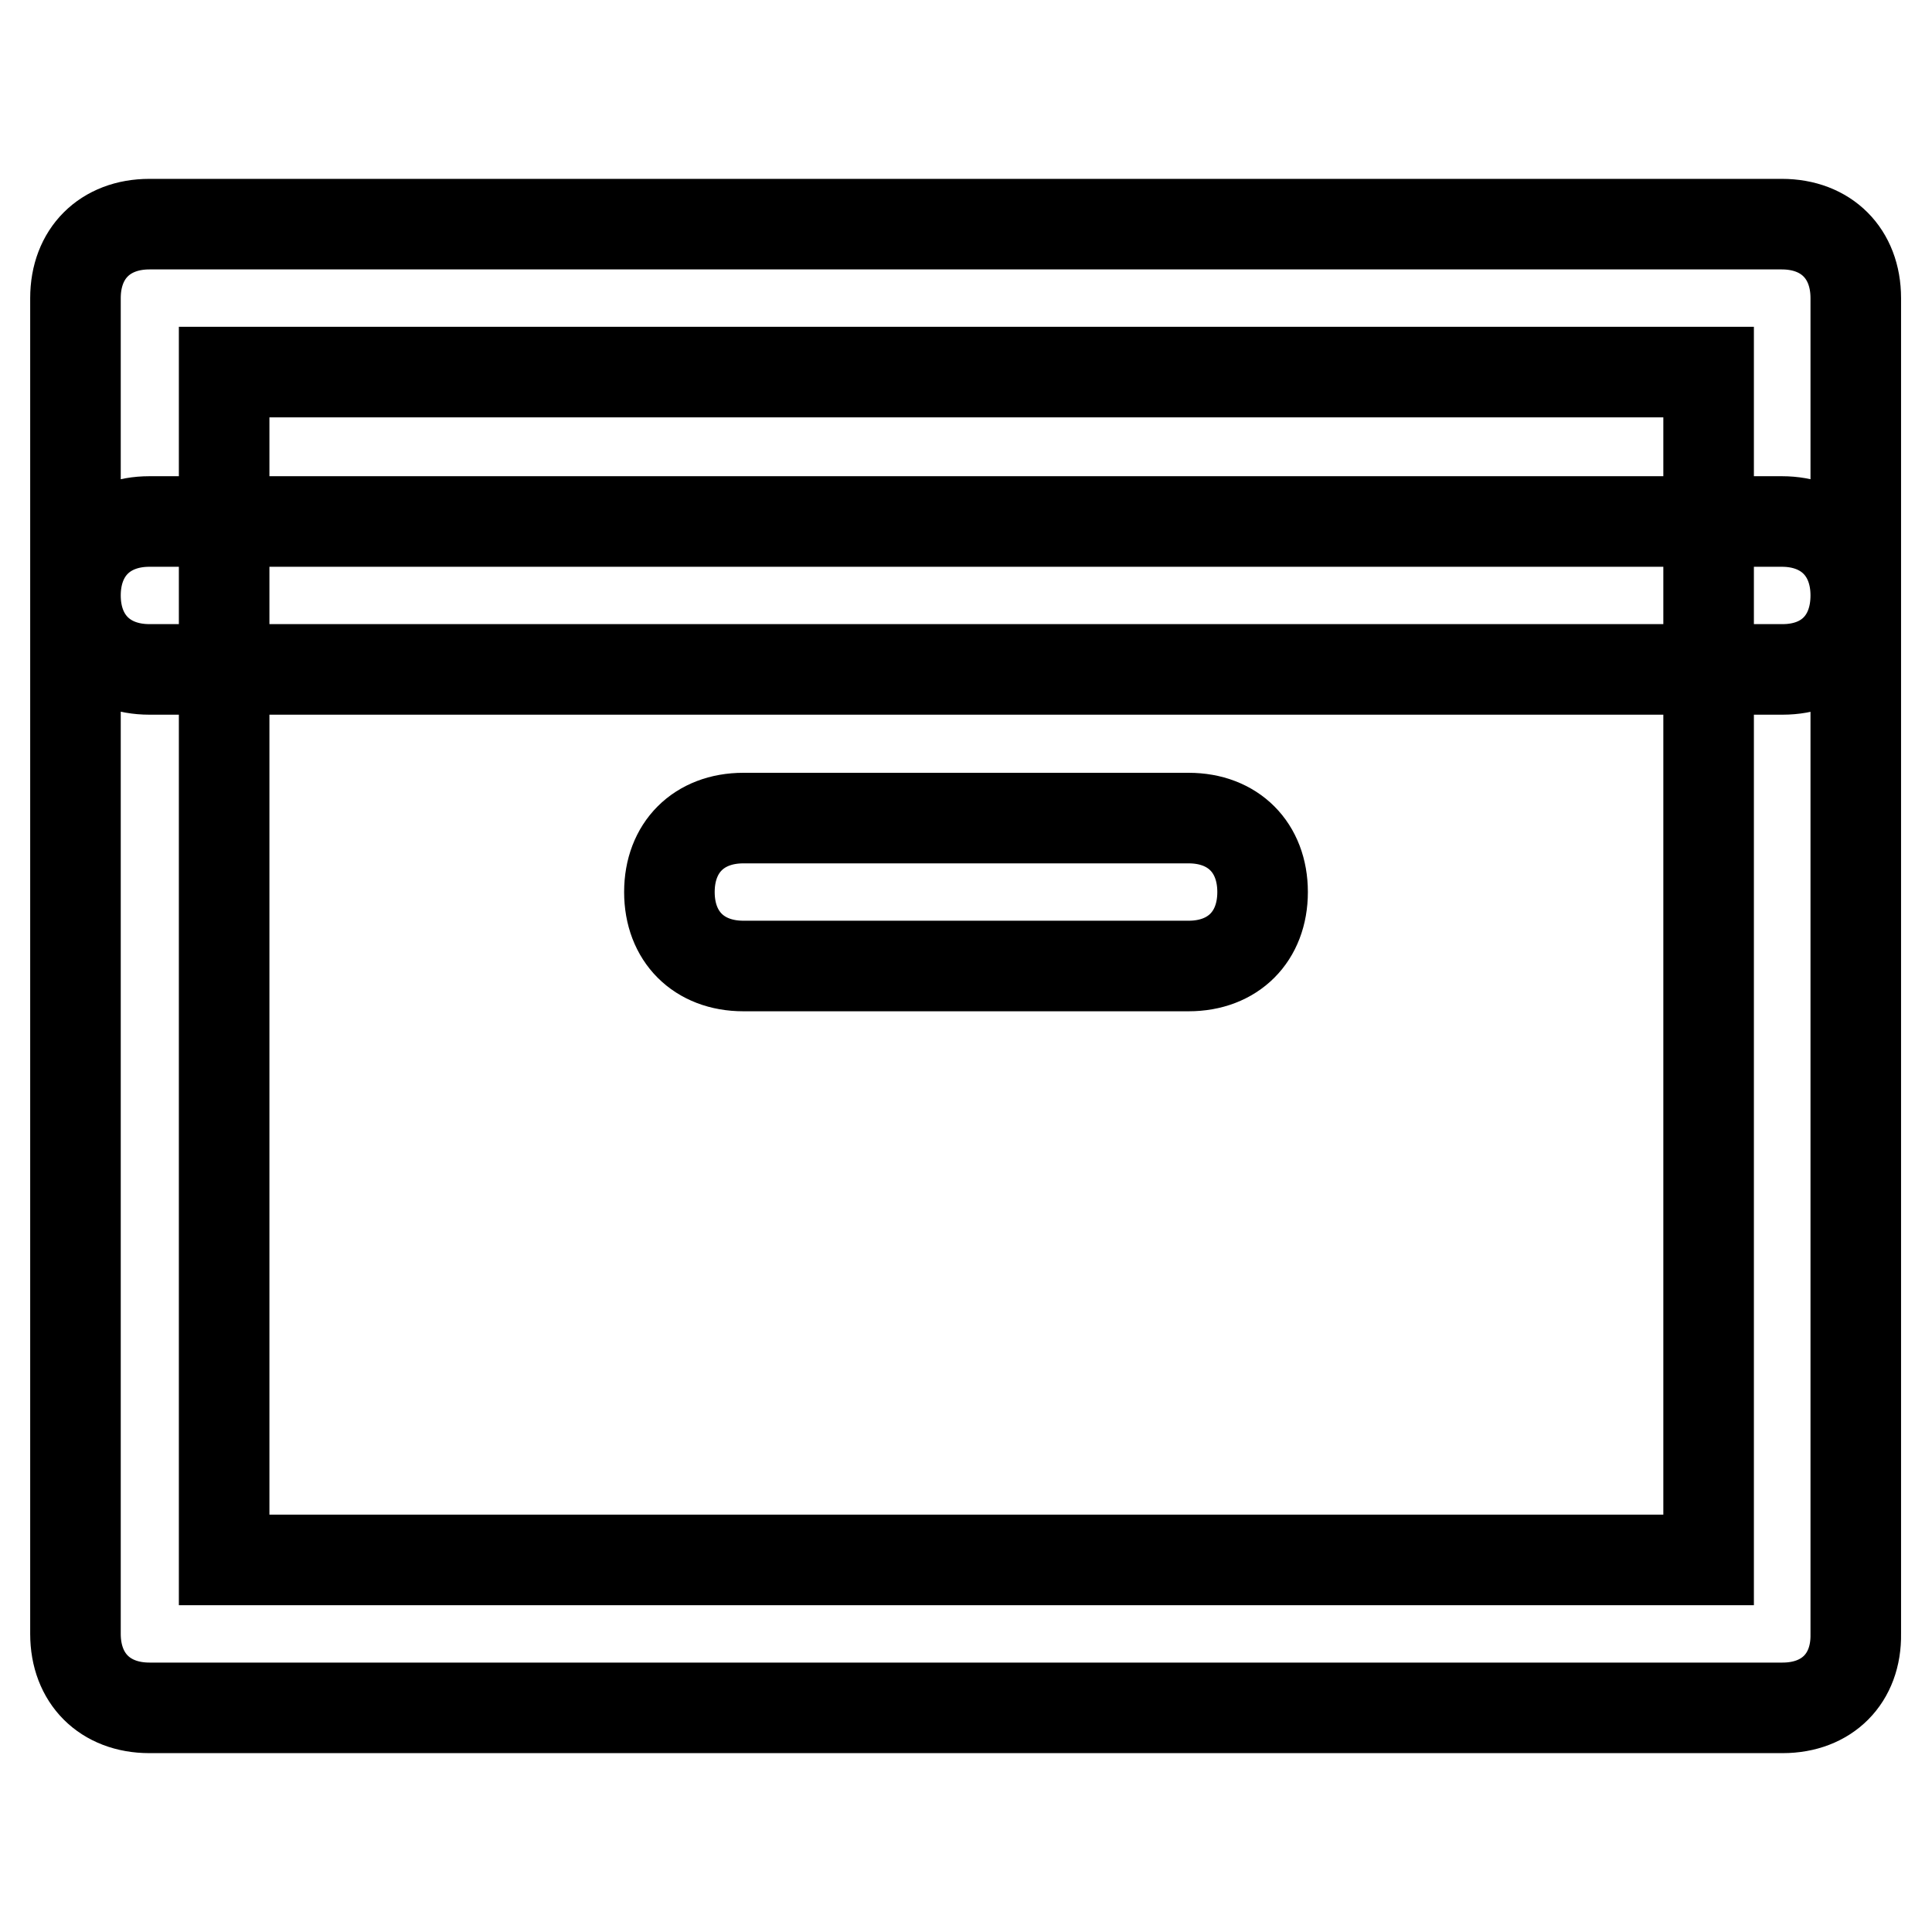 <?xml version="1.0" encoding="utf-8"?>
<!-- Svg Vector Icons : http://www.onlinewebfonts.com/icon -->
<!DOCTYPE svg PUBLIC "-//W3C//DTD SVG 1.1//EN" "http://www.w3.org/Graphics/SVG/1.1/DTD/svg11.dtd">
<svg version="1.1" xmlns="http://www.w3.org/2000/svg" xmlns:xlink="http://www.w3.org/1999/xlink" x="0px" y="0px" viewBox="0 0 256 256" enable-background="new 0 0 256 256" xml:space="preserve">
<g> <path stroke-width="12" fill-opacity="0" stroke="#000000"  d="M236.2,226.3H19.8c-5.9,0-9.8-3.9-9.8-9.8v-177c0-5.9,3.9-9.8,9.8-9.8h216.3c5.9,0,9.8,3.9,9.8,9.8v177 C246,222.4,242.1,226.3,236.2,226.3z M29.7,206.7h196.7V49.3H29.7V206.7z M236.2,88.7H19.8c-5.9,0-9.8-3.9-9.8-9.8s3.9-9.8,9.8-9.8 h216.3c5.9,0,9.8,3.9,9.8,9.8S242.1,88.7,236.2,88.7z M157.5,128h-59c-5.9,0-9.8-3.9-9.8-9.8s3.9-9.8,9.8-9.8h59 c5.9,0,9.8,3.9,9.8,9.8S163.4,128,157.5,128z"/></g>
</svg>